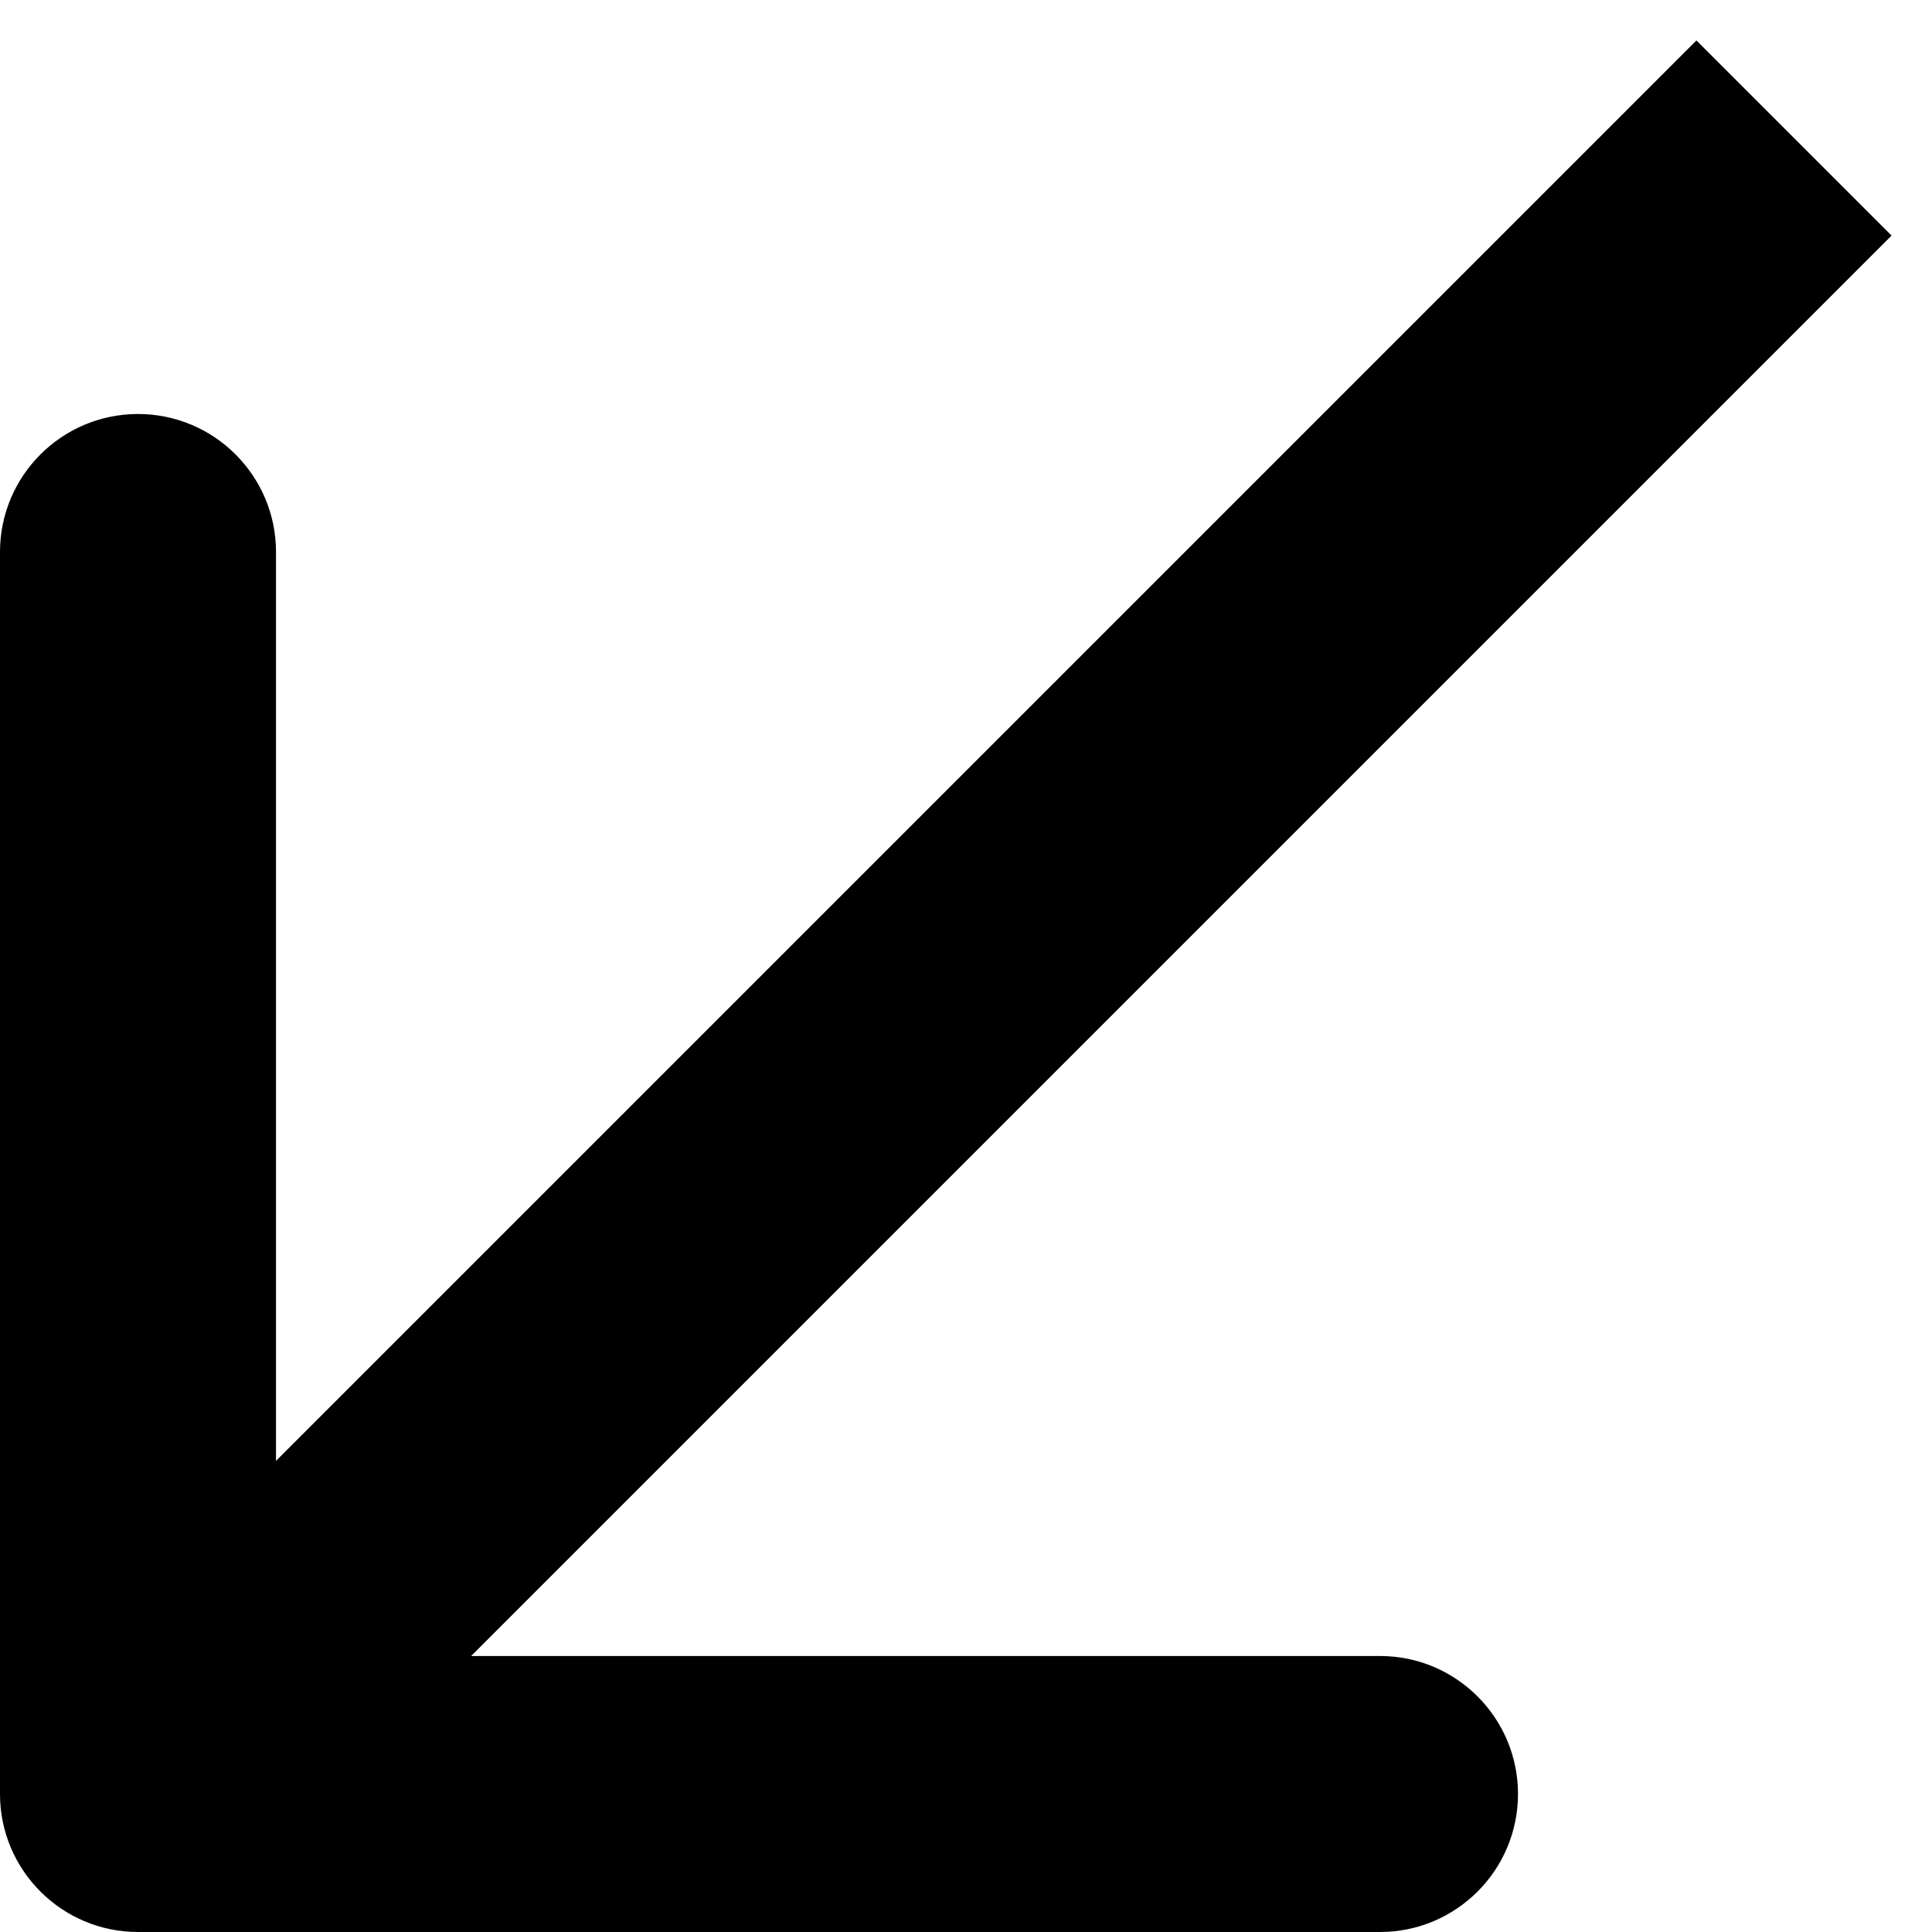 <?xml version="1.0" encoding="UTF-8"?> <svg xmlns="http://www.w3.org/2000/svg" width="14" height="14" viewBox="0 0 14 14" fill="none"><path d="M-5.83668e-07 13C-5.83668e-07 13.552 0.448 14 1 14L10 14C10.552 14 11 13.552 11 13C11 12.448 10.552 12 10 12H2V4C2 3.448 1.552 3 1 3C0.448 3 -5.83668e-07 3.448 -5.83668e-07 4L-5.83668e-07 13ZM13 1L12.293 0.293L0.293 12.293L1 13L1.707 13.707L13.707 1.707L13 1Z" fill="black"></path></svg> 